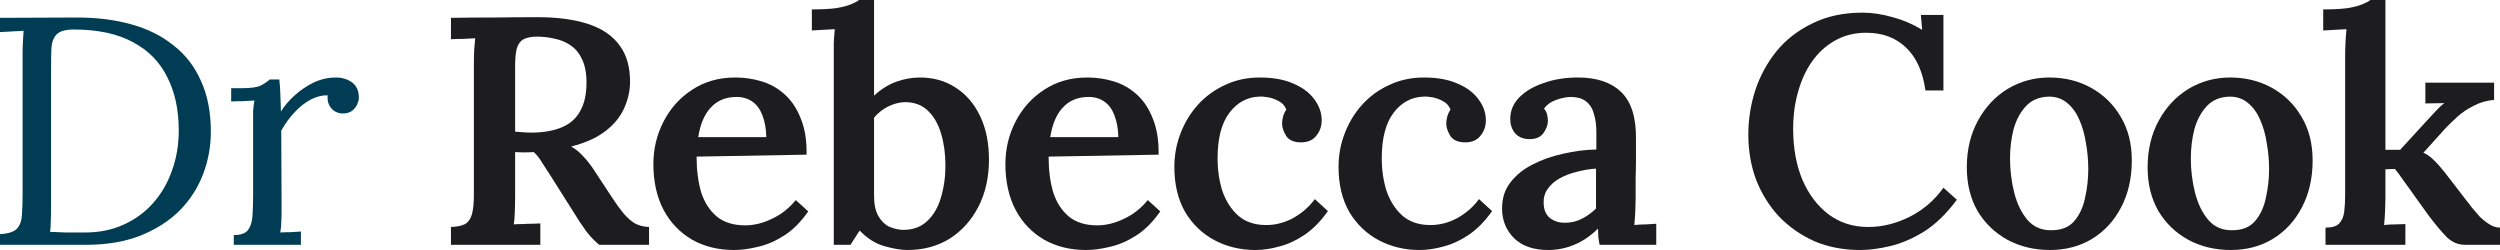 <?xml version="1.0" encoding="UTF-8"?>
<svg xmlns="http://www.w3.org/2000/svg" width="240" height="24" viewBox="0 0 240 24" fill="none">
  <path d="M0 22.475C0.796 22.433 1.341 22.257 1.634 21.945C1.928 21.613 2.085 21.167 2.106 20.607C2.148 20.026 2.169 19.372 2.169 18.646V5.198C2.169 4.783 2.179 4.389 2.2 4.016C2.221 3.621 2.242 3.268 2.263 2.957C1.886 2.978 1.509 2.999 1.131 3.019C0.754 3.04 0.377 3.061 0 3.082V1.712L7.417 1.681C9.303 1.681 11.032 1.899 12.603 2.335C14.175 2.77 15.526 3.445 16.658 4.358C17.81 5.25 18.69 6.392 19.298 7.782C19.926 9.152 20.241 10.77 20.241 12.638C20.241 14.07 19.989 15.44 19.486 16.747C18.983 18.055 18.229 19.217 17.223 20.233C16.218 21.23 14.96 22.029 13.452 22.63C11.964 23.211 10.236 23.502 8.266 23.502H0V22.475ZM4.903 19.829C4.903 20.389 4.893 20.866 4.872 21.261C4.872 21.655 4.851 21.987 4.809 22.257C5.374 22.278 5.888 22.298 6.349 22.319C6.831 22.319 7.229 22.319 7.543 22.319C7.878 22.319 8.088 22.319 8.172 22.319C9.534 22.319 10.759 22.07 11.849 21.572C12.959 21.074 13.902 20.389 14.678 19.517C15.474 18.625 16.081 17.587 16.5 16.405C16.941 15.201 17.16 13.904 17.16 12.514C17.16 10.542 16.794 8.84 16.06 7.409C15.348 5.956 14.248 4.835 12.76 4.047C11.273 3.237 9.376 2.833 7.072 2.833C6.296 2.833 5.752 2.988 5.437 3.3C5.144 3.611 4.976 4.047 4.934 4.607C4.913 5.167 4.903 5.821 4.903 6.568V19.829Z" fill="#003D54"></path>
  <path d="M22.444 22.568C23.094 22.568 23.544 22.413 23.796 22.101C24.047 21.769 24.194 21.323 24.236 20.763C24.278 20.182 24.299 19.517 24.299 18.77V11.673C24.299 11.341 24.299 11.009 24.299 10.677C24.32 10.345 24.361 10.003 24.424 9.65C24.047 9.671 23.67 9.691 23.293 9.712C22.937 9.712 22.57 9.722 22.193 9.743V8.467H23.167C24.068 8.467 24.686 8.384 25.021 8.218C25.378 8.031 25.671 7.834 25.901 7.626H26.813C26.855 7.958 26.886 8.374 26.907 8.872C26.928 9.349 26.949 9.961 26.97 10.708C27.284 10.189 27.714 9.681 28.259 9.183C28.803 8.685 29.411 8.27 30.082 7.938C30.773 7.606 31.496 7.44 32.25 7.44C32.837 7.44 33.35 7.595 33.79 7.907C34.23 8.218 34.45 8.716 34.45 9.401C34.45 9.567 34.398 9.774 34.293 10.023C34.188 10.252 34.021 10.459 33.79 10.646C33.56 10.812 33.256 10.895 32.879 10.895C32.418 10.874 32.051 10.698 31.779 10.366C31.506 10.013 31.402 9.608 31.465 9.152C30.941 9.131 30.396 9.266 29.83 9.556C29.285 9.847 28.772 10.252 28.29 10.77C27.808 11.268 27.379 11.86 27.002 12.545L27.033 20.202C27.033 20.617 27.023 20.991 27.002 21.323C27.002 21.634 26.97 21.966 26.907 22.319C27.242 22.298 27.567 22.288 27.882 22.288C28.217 22.267 28.552 22.246 28.887 22.226V23.502H22.444V22.568Z" fill="#003D54"></path>
  <path d="M43.292 23.502V21.79C43.879 21.769 44.329 21.676 44.643 21.51C44.958 21.323 45.178 21.012 45.303 20.576C45.429 20.119 45.492 19.497 45.492 18.708V6.288C45.492 5.769 45.502 5.271 45.523 4.794C45.565 4.316 45.597 3.943 45.618 3.673C45.261 3.694 44.853 3.715 44.392 3.735C43.931 3.735 43.564 3.746 43.292 3.767V1.712C44.675 1.691 46.058 1.681 47.441 1.681C48.844 1.66 50.238 1.65 51.621 1.65C53.527 1.65 55.141 1.868 56.461 2.304C57.802 2.739 58.807 3.424 59.478 4.358C60.169 5.271 60.505 6.475 60.484 7.969C60.463 8.82 60.264 9.65 59.887 10.459C59.509 11.268 58.912 11.984 58.095 12.607C57.278 13.23 56.188 13.717 54.826 14.07C55.224 14.278 55.602 14.579 55.958 14.973C56.335 15.367 56.681 15.803 56.995 16.28L58.692 18.864C59.111 19.507 59.499 20.047 59.855 20.483C60.211 20.898 60.578 21.219 60.955 21.448C61.332 21.655 61.783 21.769 62.307 21.79V23.502H57.529C57.089 23.149 56.67 22.713 56.272 22.195C55.895 21.676 55.497 21.074 55.078 20.389L52.815 16.809C52.543 16.373 52.281 15.969 52.029 15.595C51.799 15.201 51.537 14.869 51.243 14.599C50.908 14.62 50.604 14.63 50.332 14.63C50.06 14.63 49.766 14.62 49.452 14.599V18.833C49.452 19.414 49.441 19.943 49.421 20.42C49.4 20.898 49.368 21.271 49.326 21.541C49.557 21.52 49.829 21.51 50.143 21.51C50.479 21.489 50.803 21.479 51.118 21.479C51.432 21.458 51.684 21.448 51.872 21.448V23.502H43.292ZM51.086 12.732C52.26 12.711 53.224 12.534 53.978 12.202C54.753 11.87 55.329 11.351 55.706 10.646C56.105 9.94 56.304 9.038 56.304 7.938C56.304 7.004 56.157 6.246 55.864 5.665C55.591 5.084 55.214 4.638 54.732 4.327C54.271 4.016 53.758 3.808 53.192 3.704C52.647 3.58 52.102 3.518 51.558 3.518C51.013 3.518 50.584 3.601 50.269 3.767C49.955 3.933 49.735 4.233 49.609 4.669C49.504 5.084 49.452 5.655 49.452 6.381V12.638C49.703 12.659 49.965 12.68 50.238 12.7C50.51 12.721 50.793 12.732 51.086 12.732Z" fill="#1D1D1F"></path>
  <path d="M70.455 24C68.947 24 67.606 23.668 66.433 23.004C65.259 22.319 64.348 21.364 63.698 20.14C63.049 18.895 62.724 17.432 62.724 15.751C62.724 14.298 63.049 12.939 63.698 11.673C64.348 10.407 65.259 9.39 66.433 8.623C67.627 7.834 69.01 7.44 70.581 7.44C71.461 7.44 72.31 7.564 73.127 7.813C73.944 8.062 74.677 8.477 75.327 9.058C75.977 9.639 76.49 10.407 76.867 11.362C77.265 12.316 77.454 13.479 77.433 14.848L66.873 15.035C66.873 16.322 67.019 17.463 67.312 18.459C67.627 19.434 68.13 20.213 68.821 20.794C69.513 21.354 70.424 21.634 71.555 21.634C72.058 21.634 72.593 21.551 73.158 21.385C73.745 21.198 74.321 20.929 74.887 20.576C75.453 20.202 75.956 19.746 76.396 19.206L77.59 20.296C76.898 21.292 76.134 22.06 75.296 22.599C74.457 23.139 73.619 23.502 72.781 23.689C71.943 23.896 71.168 24 70.455 24ZM67.03 13.167H73.567C73.546 12.337 73.42 11.642 73.19 11.082C72.98 10.501 72.666 10.065 72.247 9.774C71.828 9.463 71.314 9.307 70.707 9.307C69.68 9.307 68.853 9.65 68.224 10.335C67.616 10.999 67.218 11.943 67.03 13.167Z" fill="#1D1D1F"></path>
  <path d="M80.043 5.292C80.043 4.939 80.043 4.555 80.043 4.14C80.064 3.704 80.096 3.258 80.138 2.802C79.802 2.822 79.415 2.843 78.975 2.864C78.556 2.885 78.21 2.905 77.938 2.926V0.903C78.901 0.903 79.687 0.861 80.295 0.778C80.903 0.674 81.374 0.55 81.709 0.405C82.065 0.259 82.317 0.125 82.463 0H83.909V9.183C84.58 8.56 85.292 8.114 86.046 7.844C86.801 7.575 87.555 7.44 88.309 7.44C89.608 7.44 90.75 7.761 91.735 8.405C92.741 9.048 93.527 9.961 94.092 11.144C94.658 12.327 94.941 13.717 94.941 15.315C94.941 17.017 94.606 18.521 93.935 19.829C93.265 21.136 92.343 22.163 91.169 22.91C89.996 23.637 88.645 24 87.115 24C86.507 24 85.763 23.875 84.883 23.627C84.024 23.377 83.239 22.879 82.526 22.132L81.646 23.502H80.043V5.292ZM83.909 18.77C83.909 19.601 84.045 20.254 84.318 20.732C84.59 21.209 84.936 21.551 85.355 21.759C85.795 21.945 86.235 22.049 86.675 22.07C87.639 22.07 88.414 21.79 89.001 21.23C89.608 20.669 90.048 19.922 90.321 18.988C90.614 18.034 90.761 17.006 90.761 15.907C90.761 14.786 90.625 13.769 90.352 12.856C90.08 11.922 89.661 11.185 89.095 10.646C88.529 10.086 87.785 9.805 86.864 9.805C86.298 9.826 85.753 9.971 85.229 10.241C84.705 10.511 84.265 10.864 83.909 11.3V18.77Z" fill="#1D1D1F"></path>
  <path d="M104.249 24C102.741 24 101.4 23.668 100.226 23.004C99.053 22.319 98.142 21.364 97.492 20.14C96.843 18.895 96.518 17.432 96.518 15.751C96.518 14.298 96.843 12.939 97.492 11.673C98.142 10.407 99.053 9.39 100.226 8.623C101.421 7.834 102.804 7.44 104.375 7.44C105.255 7.44 106.104 7.564 106.921 7.813C107.738 8.062 108.471 8.477 109.121 9.058C109.771 9.639 110.284 10.407 110.661 11.362C111.059 12.316 111.248 13.479 111.227 14.848L100.666 15.035C100.666 16.322 100.813 17.463 101.107 18.459C101.421 19.434 101.924 20.213 102.615 20.794C103.307 21.354 104.218 21.634 105.349 21.634C105.852 21.634 106.387 21.551 106.952 21.385C107.539 21.198 108.115 20.929 108.681 20.576C109.247 20.202 109.75 19.746 110.19 19.206L111.384 20.296C110.692 21.292 109.928 22.06 109.09 22.599C108.251 23.139 107.413 23.502 106.575 23.689C105.737 23.896 104.962 24 104.249 24ZM100.824 13.167H107.361C107.34 12.337 107.214 11.642 106.984 11.082C106.774 10.501 106.46 10.065 106.041 9.774C105.622 9.463 105.109 9.307 104.501 9.307C103.474 9.307 102.647 9.65 102.018 10.335C101.41 10.999 101.012 11.943 100.824 13.167Z" fill="#1D1D1F"></path>
  <path d="M120.502 24C119.098 24 117.799 23.689 116.605 23.066C115.431 22.444 114.488 21.541 113.776 20.358C113.085 19.154 112.739 17.712 112.739 16.031C112.739 14.89 112.938 13.811 113.336 12.794C113.734 11.756 114.289 10.843 115.002 10.055C115.735 9.245 116.605 8.612 117.61 8.156C118.616 7.678 119.727 7.44 120.942 7.44C122.22 7.44 123.299 7.637 124.179 8.031C125.059 8.405 125.73 8.913 126.191 9.556C126.652 10.179 126.882 10.843 126.882 11.549C126.882 12.109 126.714 12.597 126.379 13.012C126.065 13.427 125.604 13.645 124.996 13.665C124.284 13.686 123.781 13.489 123.488 13.074C123.215 12.638 123.079 12.233 123.079 11.86C123.079 11.652 123.111 11.434 123.173 11.206C123.236 10.957 123.341 10.729 123.488 10.521C123.341 10.148 123.1 9.878 122.765 9.712C122.43 9.525 122.084 9.401 121.728 9.339C121.371 9.276 121.089 9.256 120.879 9.276C119.727 9.318 118.773 9.837 118.019 10.833C117.265 11.829 116.888 13.281 116.888 15.191C116.888 16.332 117.045 17.39 117.359 18.366C117.694 19.32 118.197 20.099 118.868 20.7C119.538 21.282 120.397 21.582 121.445 21.603C122.367 21.624 123.257 21.406 124.116 20.949C124.975 20.472 125.677 19.86 126.222 19.113L127.479 20.265C126.788 21.24 126.044 21.997 125.248 22.537C124.452 23.076 123.645 23.45 122.828 23.658C122.031 23.886 121.256 24 120.502 24Z" fill="#1D1D1F"></path>
  <path d="M136.263 24C134.859 24 133.56 23.689 132.366 23.066C131.193 22.444 130.25 21.541 129.537 20.358C128.846 19.154 128.5 17.712 128.5 16.031C128.5 14.89 128.699 13.811 129.097 12.794C129.495 11.756 130.051 10.843 130.763 10.055C131.496 9.245 132.366 8.612 133.372 8.156C134.377 7.678 135.488 7.44 136.703 7.44C137.981 7.44 139.06 7.637 139.941 8.031C140.821 8.405 141.491 8.913 141.952 9.556C142.413 10.179 142.643 10.843 142.643 11.549C142.643 12.109 142.476 12.597 142.141 13.012C141.826 13.427 141.365 13.645 140.758 13.665C140.045 13.686 139.542 13.489 139.249 13.074C138.977 12.638 138.84 12.233 138.84 11.86C138.84 11.652 138.872 11.434 138.935 11.206C138.998 10.957 139.102 10.729 139.249 10.521C139.102 10.148 138.861 9.878 138.526 9.712C138.191 9.525 137.845 9.401 137.489 9.339C137.133 9.276 136.85 9.256 136.64 9.276C135.488 9.318 134.535 9.837 133.78 10.833C133.026 11.829 132.649 13.281 132.649 15.191C132.649 16.332 132.806 17.39 133.12 18.366C133.456 19.32 133.958 20.099 134.629 20.7C135.299 21.282 136.159 21.582 137.206 21.603C138.128 21.624 139.019 21.406 139.878 20.949C140.737 20.472 141.439 19.86 141.983 19.113L143.241 20.265C142.549 21.24 141.805 21.997 141.009 22.537C140.213 23.076 139.406 23.45 138.589 23.658C137.793 23.886 137.018 24 136.263 24Z" fill="#1D1D1F"></path>
  <path d="M153.564 23.502C153.501 23.191 153.459 22.931 153.438 22.724C153.438 22.495 153.428 22.236 153.407 21.945C152.694 22.651 151.93 23.17 151.112 23.502C150.316 23.834 149.489 24 148.63 24C147.205 24 146.105 23.616 145.329 22.848C144.575 22.08 144.198 21.136 144.198 20.016C144.198 19.02 144.47 18.179 145.015 17.494C145.56 16.789 146.272 16.218 147.152 15.782C148.032 15.326 149.007 14.983 150.075 14.755C151.144 14.506 152.202 14.371 153.25 14.35V12.638C153.25 12.036 153.176 11.486 153.03 10.988C152.904 10.47 152.663 10.065 152.307 9.774C151.951 9.463 151.427 9.307 150.735 9.307C150.274 9.328 149.803 9.432 149.321 9.619C148.86 9.785 148.493 10.055 148.221 10.428C148.389 10.615 148.493 10.822 148.535 11.051C148.577 11.258 148.598 11.445 148.598 11.611C148.598 11.984 148.451 12.379 148.158 12.794C147.865 13.188 147.393 13.375 146.744 13.354C146.178 13.333 145.738 13.136 145.424 12.763C145.13 12.389 144.984 11.943 144.984 11.424C144.984 10.636 145.267 9.951 145.832 9.37C146.419 8.768 147.205 8.301 148.19 7.969C149.174 7.616 150.274 7.44 151.49 7.44C153.292 7.44 154.674 7.907 155.638 8.84C156.602 9.774 157.074 11.268 157.053 13.323C157.053 14.049 157.053 14.713 157.053 15.315C157.053 15.896 157.042 16.488 157.021 17.09C157.021 17.671 157.021 18.324 157.021 19.051C157.021 19.362 157.011 19.756 156.99 20.233C156.969 20.69 156.937 21.147 156.895 21.603C157.273 21.562 157.65 21.541 158.027 21.541C158.425 21.52 158.75 21.499 159.001 21.479V23.502H153.564ZM153.218 16.187C152.59 16.228 151.972 16.332 151.364 16.498C150.756 16.643 150.211 16.851 149.73 17.121C149.248 17.39 148.86 17.733 148.567 18.148C148.294 18.542 148.169 18.999 148.19 19.517C148.21 20.161 148.42 20.638 148.818 20.949C149.216 21.24 149.677 21.385 150.201 21.385C150.809 21.385 151.353 21.261 151.835 21.012C152.338 20.763 152.799 20.431 153.218 20.016C153.218 19.808 153.218 19.59 153.218 19.362C153.218 19.134 153.218 18.905 153.218 18.677C153.218 18.387 153.218 18.023 153.218 17.587C153.218 17.152 153.218 16.685 153.218 16.187Z" fill="#1D1D1F"></path>
  <path d="M184.842 8.685C184.59 6.879 183.972 5.51 182.988 4.576C182.003 3.621 180.725 3.144 179.153 3.144C178.043 3.144 177.047 3.393 176.167 3.891C175.308 4.368 174.575 5.032 173.967 5.883C173.381 6.713 172.93 7.689 172.616 8.809C172.302 9.909 172.144 11.092 172.144 12.358C172.144 14.205 172.438 15.834 173.024 17.245C173.632 18.656 174.47 19.767 175.539 20.576C176.628 21.385 177.896 21.79 179.342 21.79C180.683 21.79 182.003 21.468 183.302 20.825C184.622 20.161 185.711 19.227 186.57 18.023L187.859 19.175C186.874 20.503 185.827 21.52 184.716 22.226C183.606 22.91 182.516 23.377 181.447 23.627C180.4 23.875 179.446 24 178.587 24C176.974 24 175.507 23.72 174.187 23.16C172.888 22.578 171.757 21.79 170.793 20.794C169.85 19.777 169.117 18.604 168.593 17.276C168.09 15.927 167.839 14.475 167.839 12.918C167.839 11.486 168.059 10.075 168.499 8.685C168.96 7.294 169.641 6.039 170.541 4.918C171.463 3.798 172.616 2.905 173.999 2.241C175.382 1.556 176.985 1.214 178.807 1.214C179.729 1.214 180.693 1.359 181.699 1.65C182.705 1.92 183.648 2.324 184.528 2.864L184.402 1.432H186.57V8.685H184.842Z" fill="#1D1D1F"></path>
  <path d="M196.797 24C195.309 24 193.958 23.678 192.743 23.035C191.527 22.371 190.564 21.448 189.851 20.265C189.16 19.061 188.814 17.66 188.814 16.062C188.814 14.381 189.17 12.887 189.883 11.58C190.595 10.272 191.548 9.256 192.743 8.529C193.958 7.803 195.288 7.44 196.734 7.44C198.222 7.44 199.563 7.772 200.757 8.436C201.952 9.1 202.894 10.023 203.586 11.206C204.298 12.389 204.654 13.79 204.654 15.409C204.654 17.11 204.309 18.615 203.617 19.922C202.947 21.209 202.014 22.215 200.82 22.942C199.647 23.647 198.306 24 196.797 24ZM196.954 22.101C197.897 22.101 198.62 21.811 199.123 21.23C199.626 20.648 199.971 19.912 200.16 19.02C200.37 18.106 200.474 17.172 200.474 16.218C200.474 15.409 200.401 14.589 200.254 13.759C200.129 12.929 199.919 12.182 199.626 11.518C199.332 10.833 198.945 10.293 198.463 9.899C197.981 9.484 197.394 9.276 196.703 9.276C195.781 9.297 195.048 9.598 194.503 10.179C193.958 10.76 193.56 11.497 193.308 12.389C193.078 13.281 192.963 14.226 192.963 15.222C192.963 16.342 193.099 17.442 193.371 18.521C193.644 19.58 194.073 20.451 194.66 21.136C195.247 21.8 196.011 22.122 196.954 22.101Z" fill="#1D1D1F"></path>
  <path d="M214.154 24C212.667 24 211.315 23.678 210.1 23.035C208.885 22.371 207.921 21.448 207.209 20.265C206.517 19.061 206.171 17.66 206.171 16.062C206.171 14.381 206.528 12.887 207.24 11.58C207.952 10.272 208.906 9.256 210.1 8.529C211.315 7.803 212.646 7.44 214.092 7.44C215.579 7.44 216.92 7.772 218.115 8.436C219.309 9.1 220.252 10.023 220.943 11.206C221.656 12.389 222.012 13.79 222.012 15.409C222.012 17.11 221.666 18.615 220.975 19.922C220.304 21.209 219.372 22.215 218.177 22.942C217.004 23.647 215.663 24 214.154 24ZM214.312 22.101C215.254 22.101 215.977 21.811 216.48 21.23C216.983 20.648 217.329 19.912 217.517 19.02C217.727 18.106 217.832 17.172 217.832 16.218C217.832 15.409 217.758 14.589 217.612 13.759C217.486 12.929 217.276 12.182 216.983 11.518C216.69 10.833 216.302 10.293 215.82 9.899C215.338 9.484 214.752 9.276 214.06 9.276C213.138 9.297 212.405 9.598 211.86 10.179C211.315 10.76 210.917 11.497 210.666 12.389C210.435 13.281 210.32 14.226 210.32 15.222C210.32 16.342 210.456 17.442 210.729 18.521C211.001 19.58 211.431 20.451 212.017 21.136C212.604 21.8 213.369 22.122 214.312 22.101Z" fill="#1D1D1F"></path>
  <path d="M223.248 23.502V21.852C223.856 21.852 224.285 21.728 224.537 21.479C224.809 21.209 224.977 20.835 225.04 20.358C225.102 19.881 225.134 19.341 225.134 18.739V5.292C225.134 4.939 225.144 4.555 225.165 4.14C225.186 3.704 225.218 3.258 225.26 2.802C224.903 2.822 224.516 2.843 224.097 2.864C223.678 2.885 223.321 2.905 223.028 2.926V0.903C223.992 0.903 224.778 0.861 225.385 0.778C225.993 0.674 226.464 0.55 226.8 0.405C227.156 0.259 227.407 0.125 227.554 0H229V14.381H230.414L233.211 11.331C233.505 11.02 233.756 10.75 233.966 10.521C234.196 10.272 234.427 10.065 234.657 9.899L232.834 9.93V7.938H239.434V9.588C238.722 9.65 238.072 9.837 237.486 10.148C236.899 10.438 236.386 10.781 235.946 11.175C235.506 11.569 235.118 11.943 234.783 12.296L232.646 14.662C232.981 14.807 233.295 15.025 233.588 15.315C233.903 15.606 234.259 16 234.657 16.498L236.794 19.268C236.92 19.414 237.088 19.632 237.297 19.922C237.528 20.192 237.779 20.483 238.051 20.794C238.345 21.084 238.659 21.333 238.994 21.541C239.33 21.748 239.665 21.852 240 21.852V23.502H236.637C235.988 23.502 235.401 23.253 234.877 22.755C234.374 22.236 233.808 21.562 233.18 20.732C232.761 20.151 232.342 19.569 231.923 18.988C231.504 18.387 231.116 17.847 230.76 17.37C230.425 16.872 230.142 16.488 229.911 16.218L229 16.249V19.051C229 19.383 228.989 19.787 228.968 20.265C228.947 20.721 228.916 21.167 228.874 21.603C229.209 21.562 229.565 21.541 229.943 21.541C230.32 21.52 230.645 21.51 230.917 21.51V23.502H223.248Z" fill="#1D1D1F"></path>
</svg>
